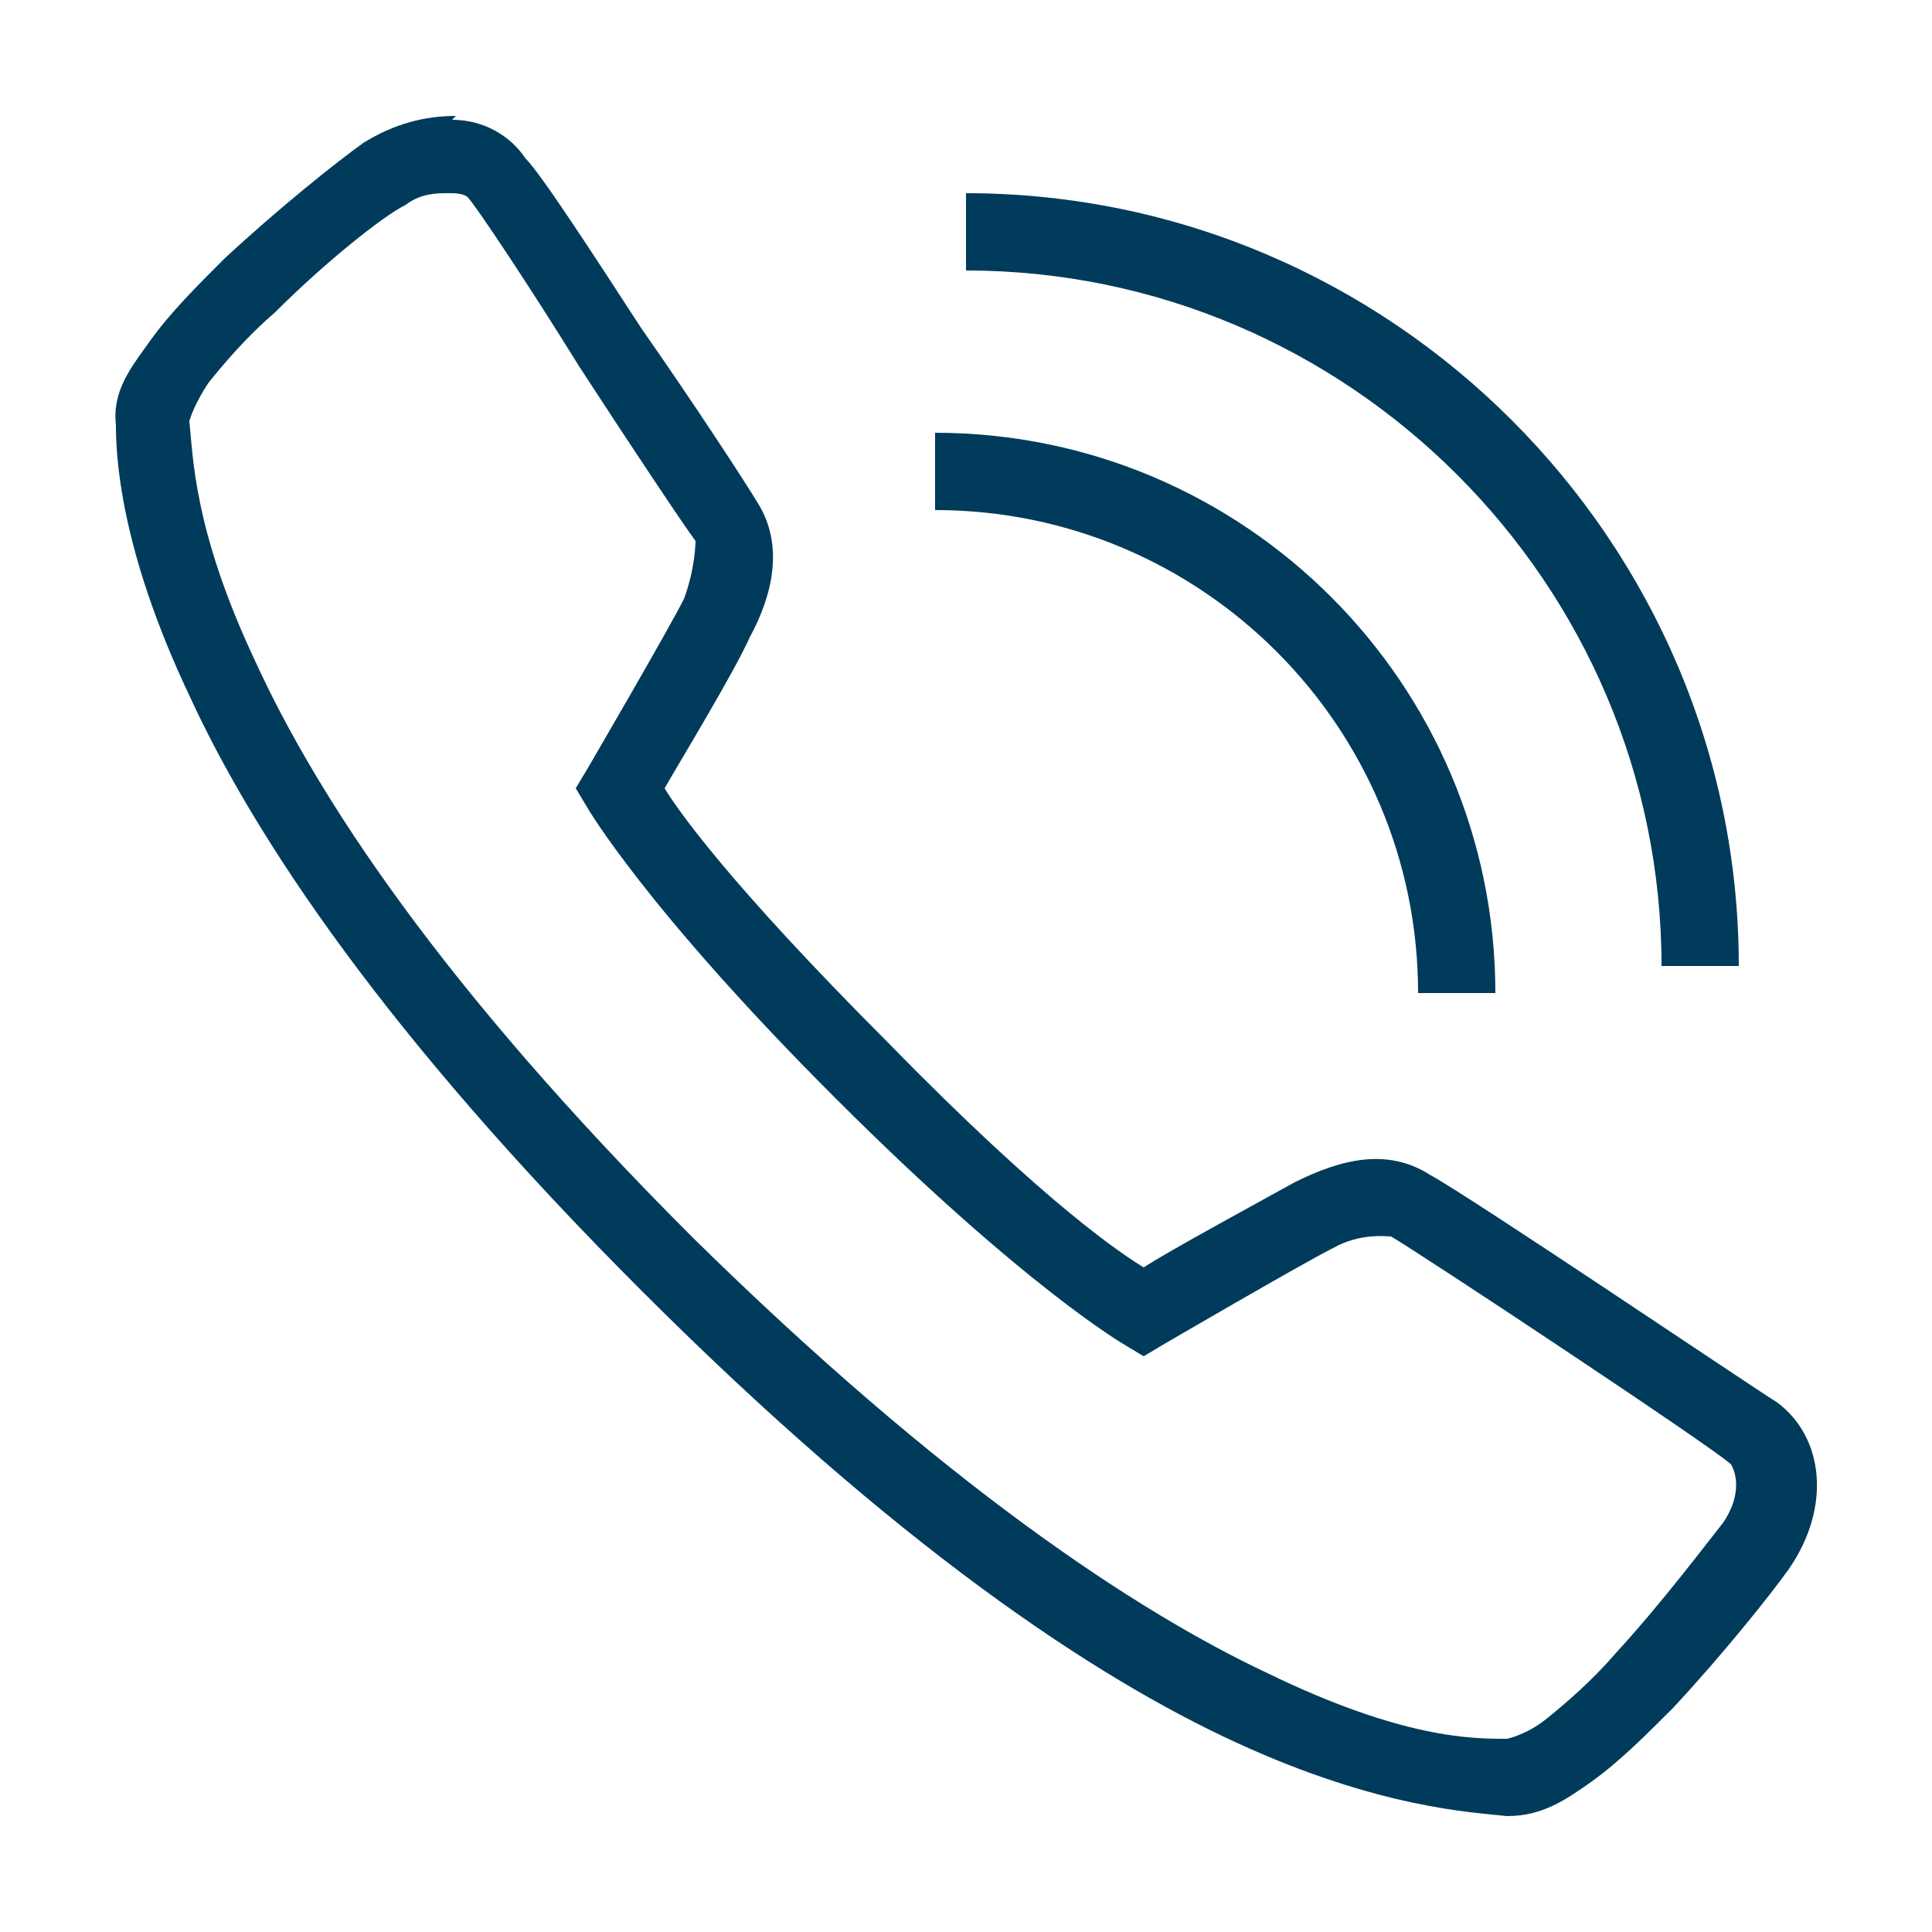 <?xml version="1.0" encoding="UTF-8"?>
<svg id="Layer_1" xmlns="http://www.w3.org/2000/svg" version="1.1" viewBox="0 0 50 50">
  <!-- Generator: Adobe Illustrator 29.5.0, SVG Export Plug-In . SVG Version: 2.1.0 Build 137)  -->
  <defs>
    <style>
      .st0 {
        fill: #003b5b;
      }
    </style>
  </defs>
  <path class="st0" d="M11.8,3c-.8,0-1.6.2-2.4.7-.7.5-2.2,1.7-3.6,3-.7.7-1.4,1.4-1.9,2.1-.5.7-1,1.3-.9,2.2,0,.8.1,3.2,1.9,7,1.7,3.7,5.1,8.8,11.7,15.4,6.6,6.6,11.7,10,15.4,11.7s6.1,1.8,7,1.9c.9,0,1.5-.4,2.2-.9s1.4-1.2,2.1-1.9c1.3-1.4,2.5-2.9,3-3.6,1.1-1.6.9-3.4-.3-4.3-.8-.5-7.9-5.3-9-5.9-1.1-.7-2.3-.4-3.5.2-.9.5-3.3,1.8-3.9,2.2-.5-.3-2.5-1.6-6.6-5.8-4.2-4.2-5.5-6.1-5.8-6.6.4-.7,1.8-3,2.2-3.9.6-1.1.9-2.4.2-3.5-.3-.5-1.6-2.5-3-4.5-1.3-2-2.6-4-3-4.4h0c-.4-.6-1.1-1-1.9-1ZM25,5v2c9.9,0,18,8.1,18,18h2c0-11-9-20-20-20ZM11.7,5c.3,0,.4.1.4.1.2.2,1.6,2.3,2.9,4.4,1.3,2,2.7,4.1,3,4.5,0,0,0,.7-.3,1.5h0c-.4.8-2.5,4.4-2.5,4.4l-.3.5.3.5s1.5,2.6,6.4,7.5c4.9,4.9,7.5,6.4,7.5,6.4l.5.3.5-.3s3.6-2.1,4.4-2.5c.7-.4,1.4-.3,1.5-.3.7.4,8.4,5.5,8.8,5.9,0,0,.4.6-.2,1.5h0c-.4.5-1.6,2.1-2.8,3.4-.6.7-1.3,1.3-1.8,1.7s-1,.5-1,.5c-.9,0-2.7,0-6.2-1.7-3.4-1.6-8.4-4.9-14.9-11.3-6.5-6.5-9.7-11.4-11.3-14.9-1.6-3.4-1.6-5.3-1.7-6.2,0,0,.1-.4.5-1,.4-.5,1-1.2,1.7-1.8,1.3-1.3,2.8-2.5,3.4-2.8h0c.4-.3.8-.3,1.1-.3ZM24.2,11.2v2c6.9,0,12.5,5.6,12.5,12.5h2c0-8-6.5-14.5-14.5-14.5Z"/>
</svg>